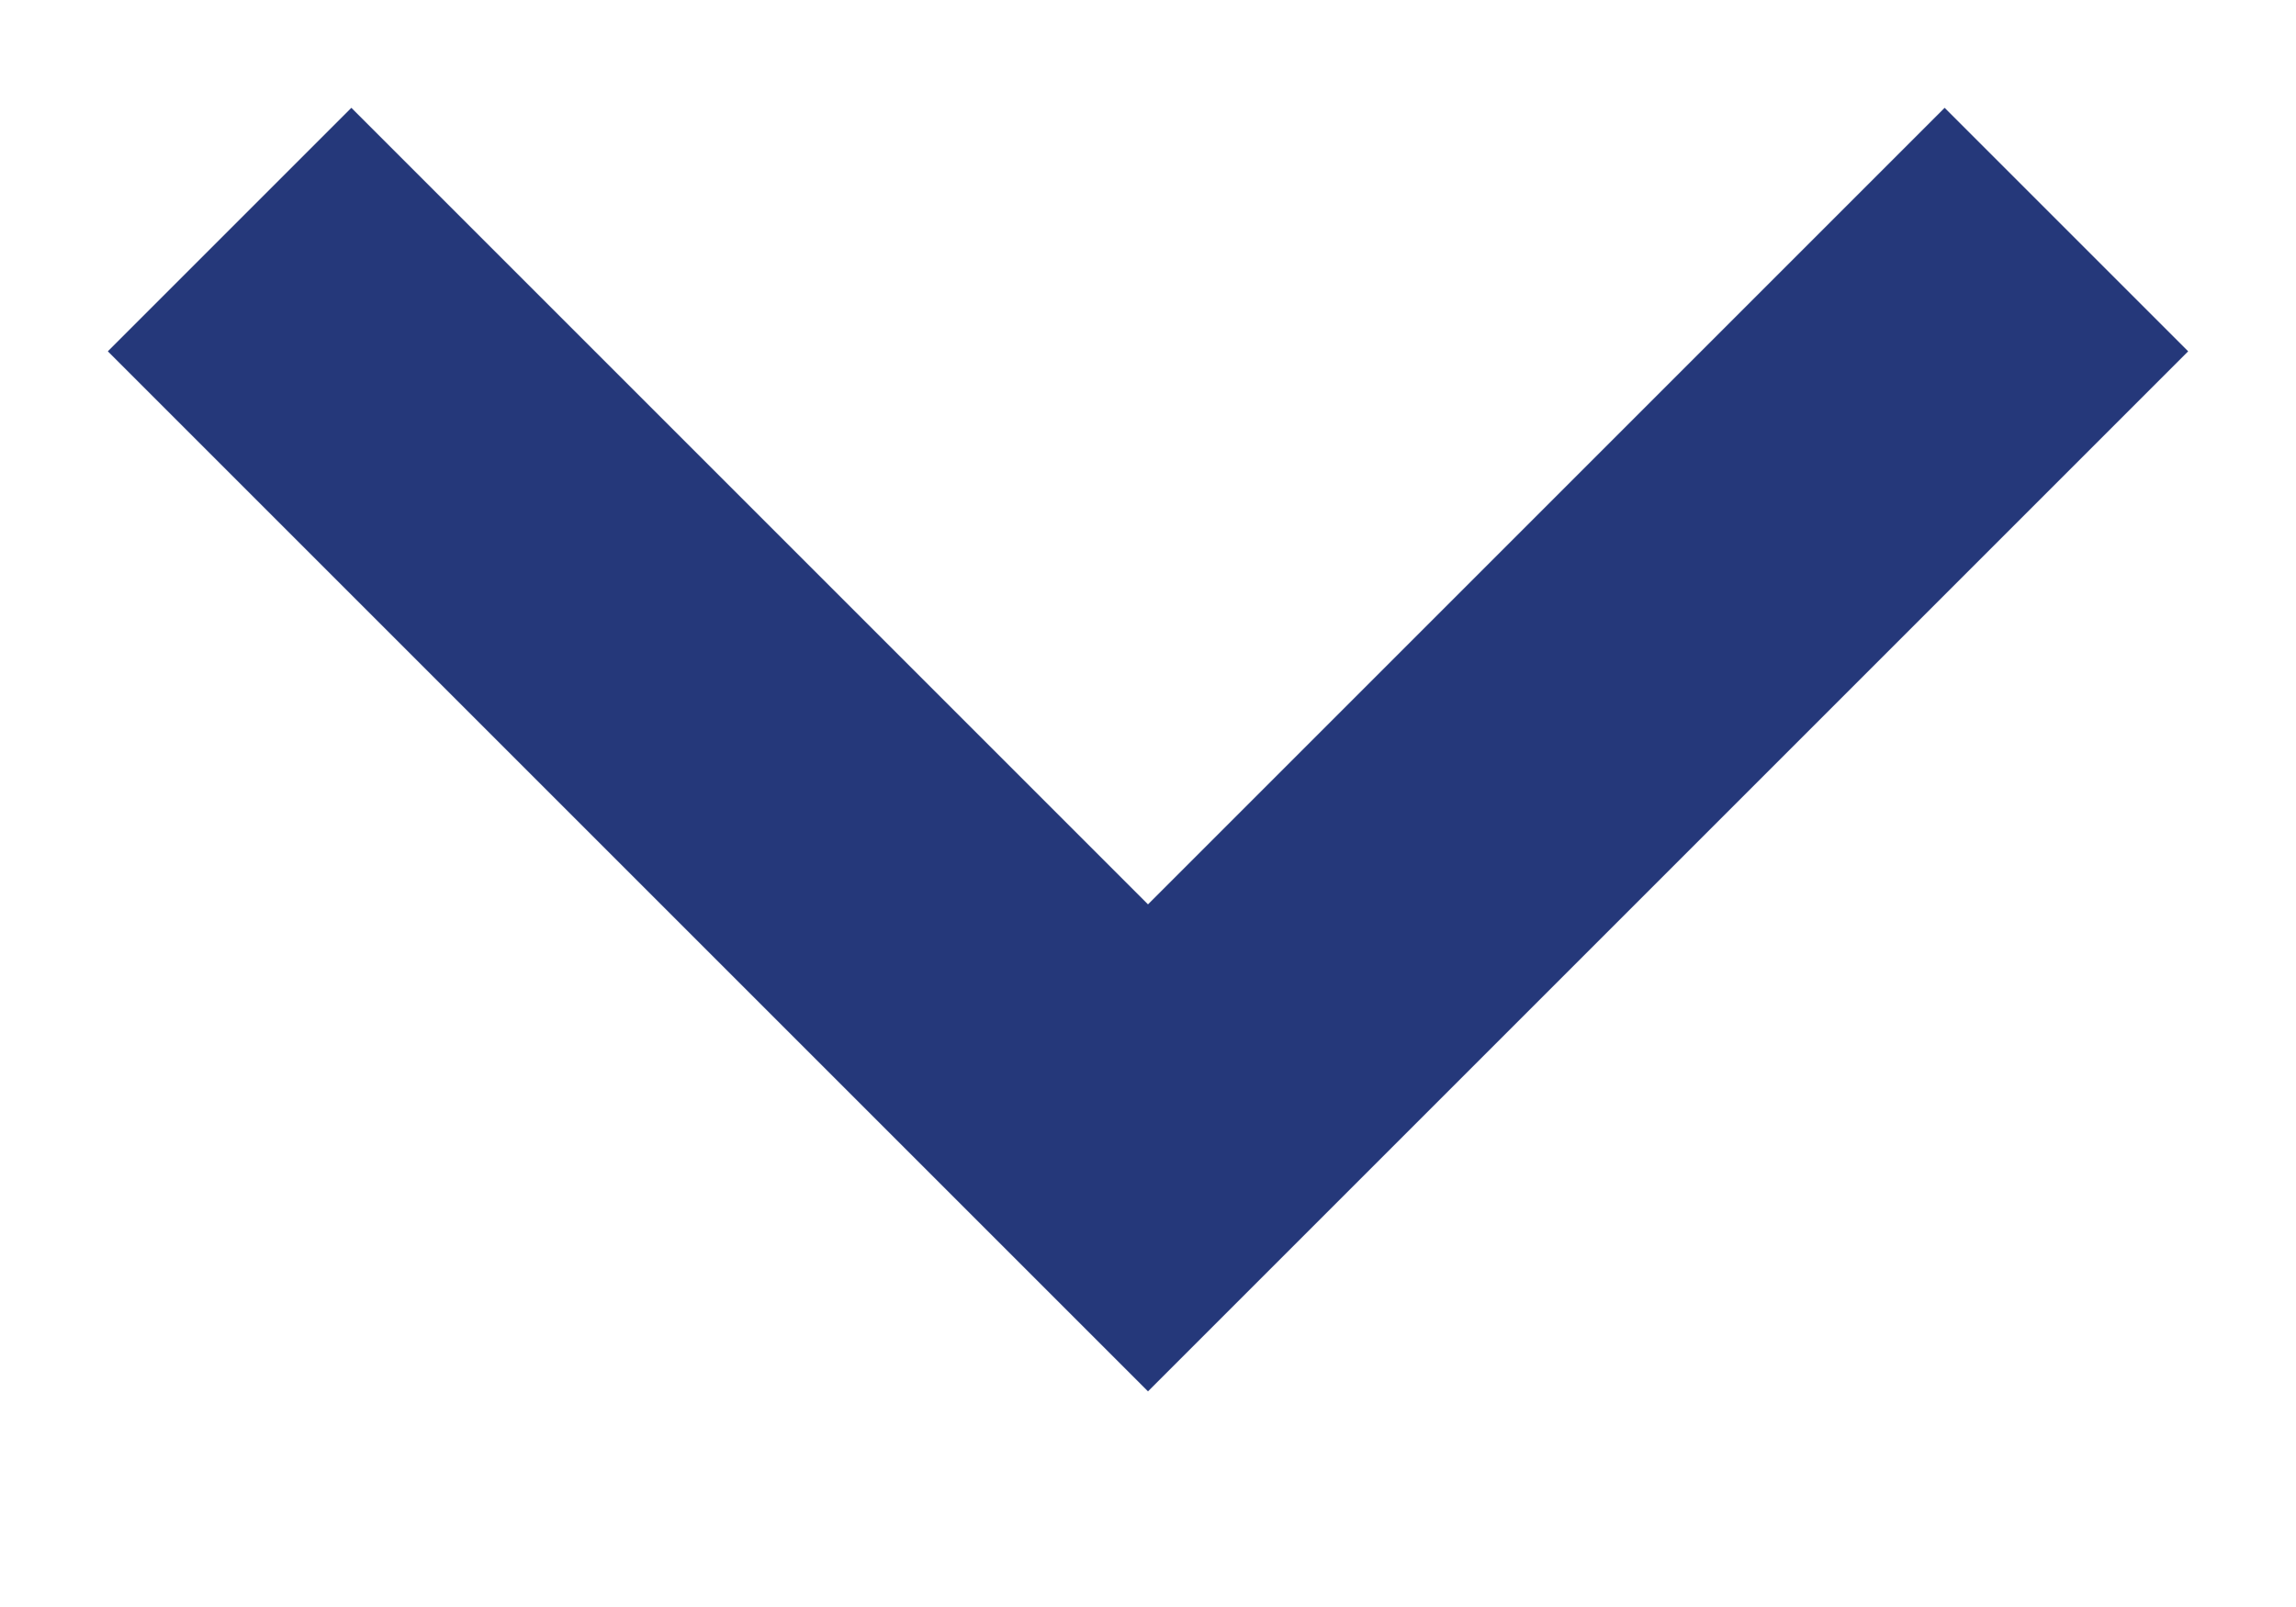 <?xml version="1.0" encoding="UTF-8"?> <svg xmlns="http://www.w3.org/2000/svg" width="10" height="7" viewBox="0 0 10 7" fill="none"> <path d="M1 1L5 5L9 1" stroke="#25387A" stroke-width="1.5"></path> </svg> 